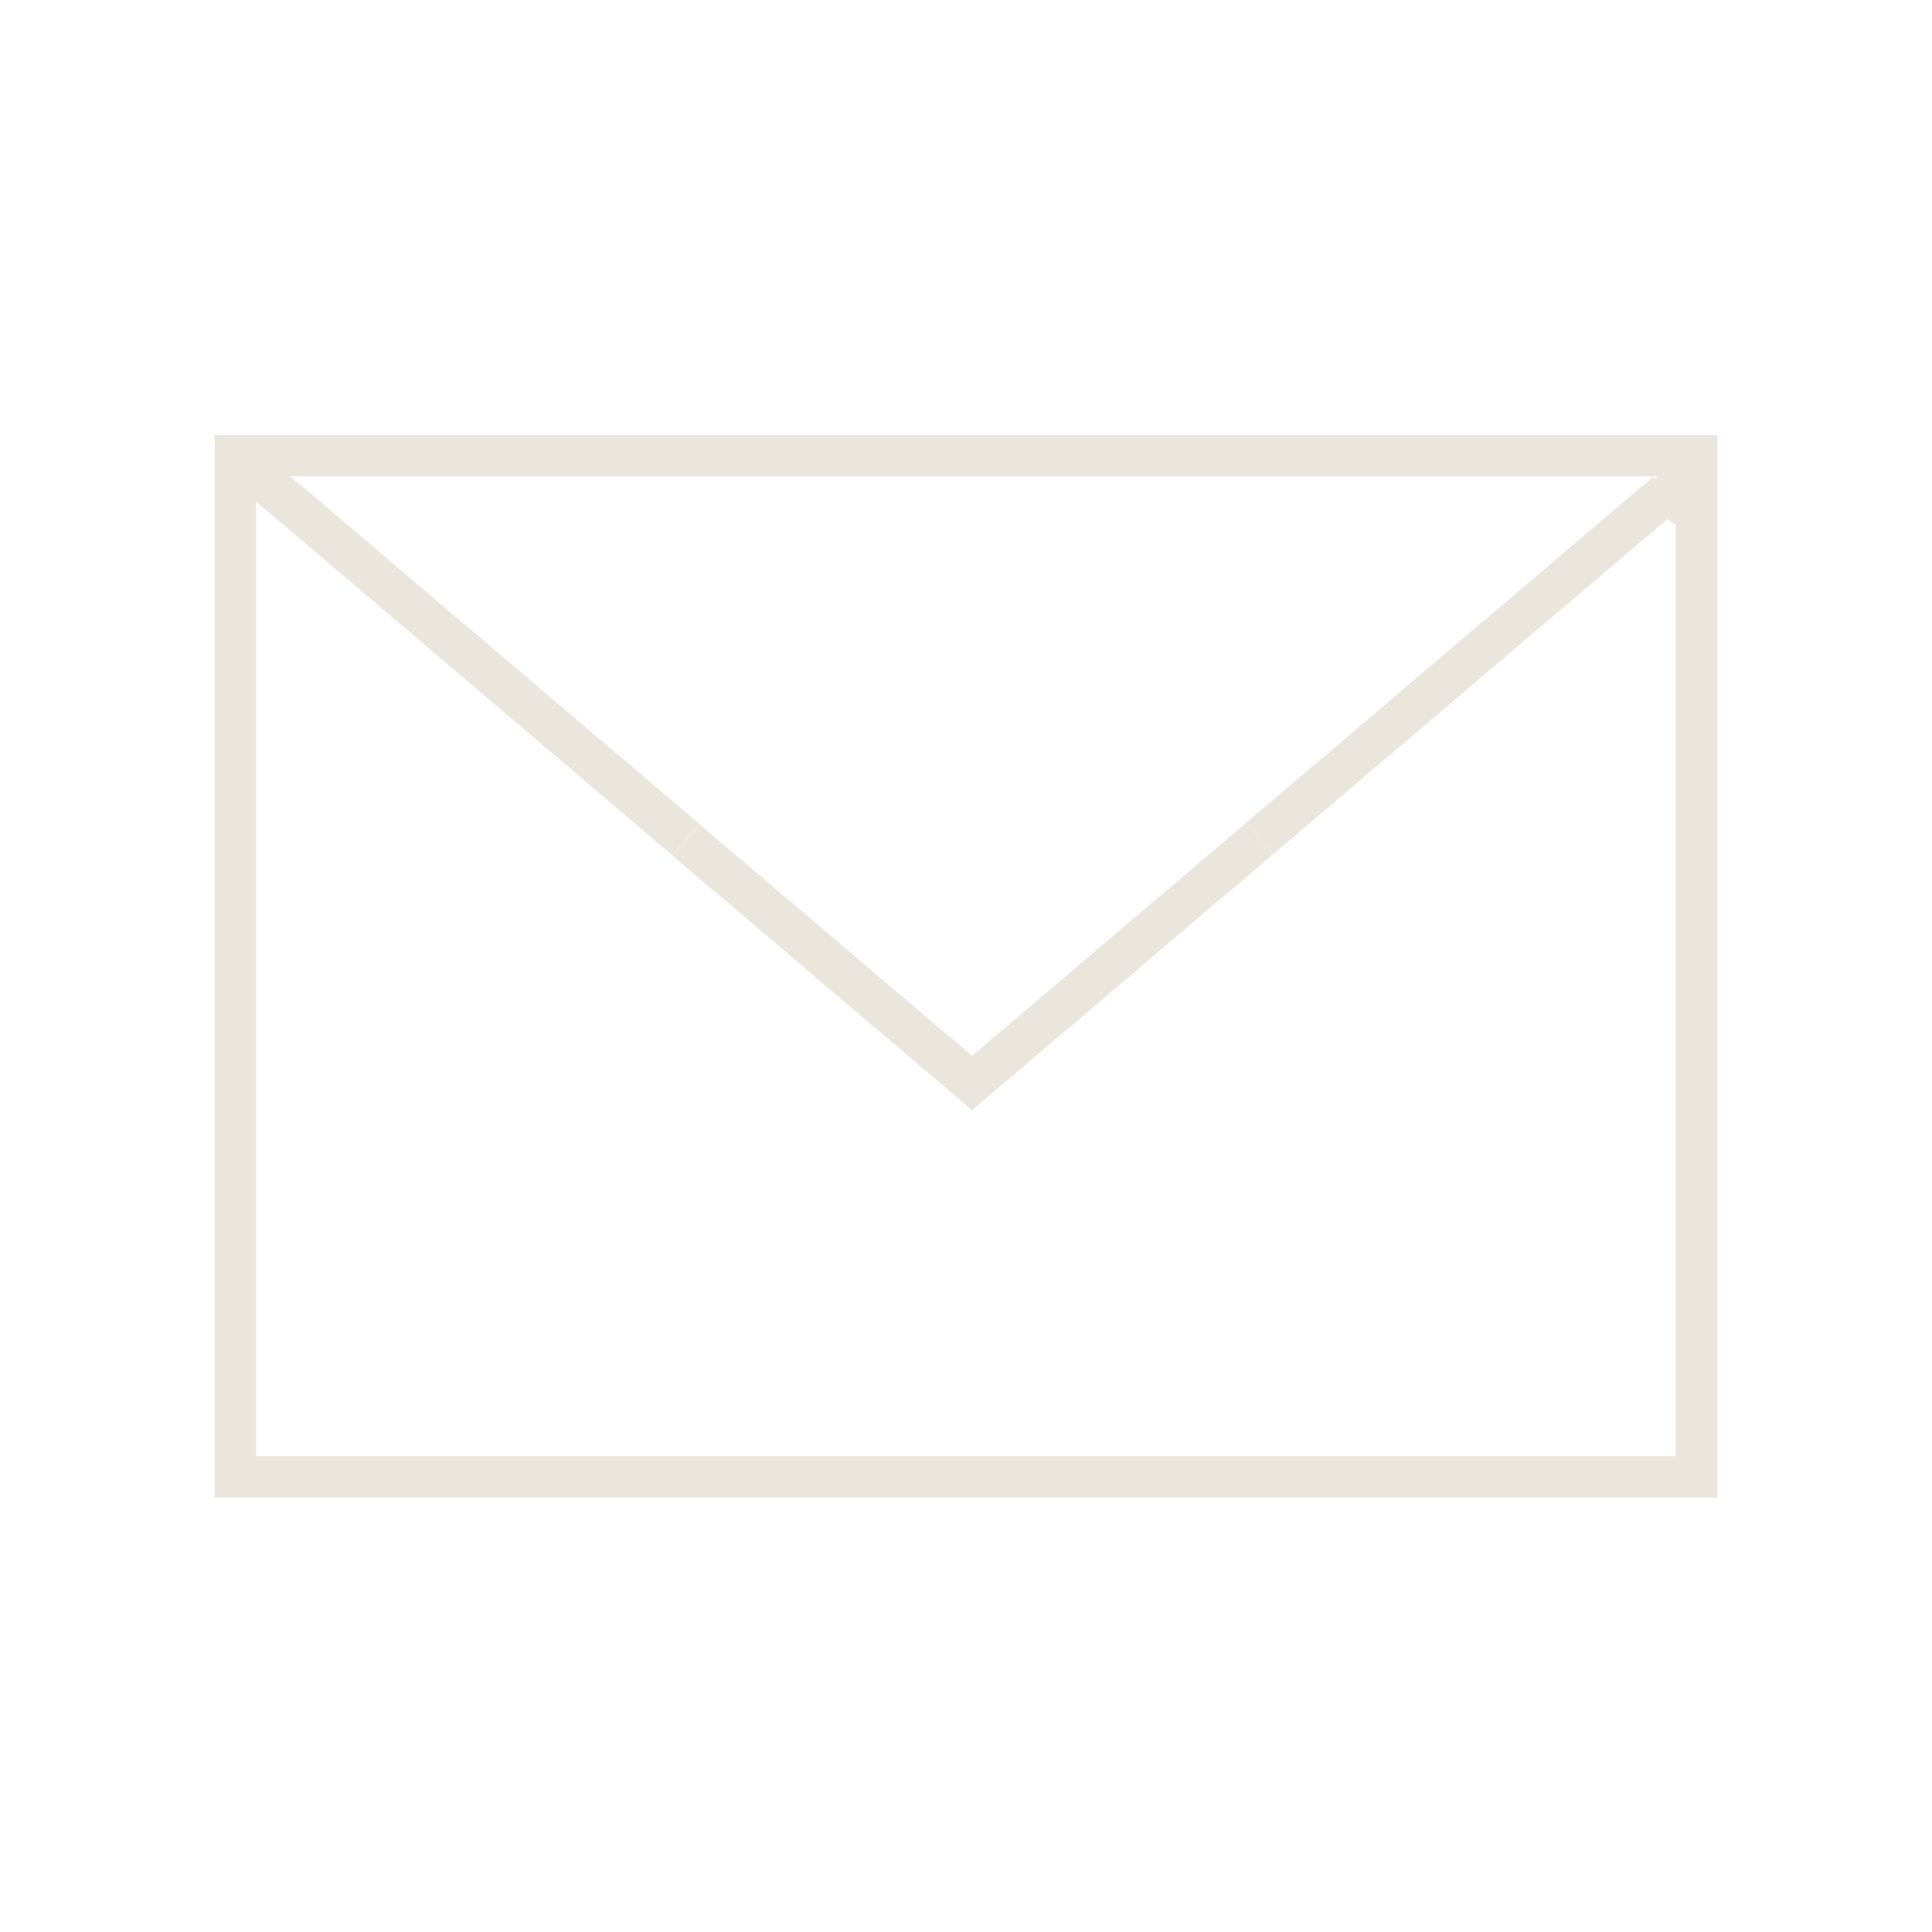 <svg xmlns="http://www.w3.org/2000/svg" viewBox="0 0 70 70"><defs><style>.cls-1{fill:none;stroke:#eae6dd;stroke-miterlimit:10;stroke-width:1.5px;}</style></defs><title>1Zeichenfläche 40</title><g id="OBJECTS"><path class="cls-1" d="M61.24,17.1l.23-.07v-.52H8.53v37H61.47V18.4A.66.66,0,0,1,61.24,17.1Z"/><path class="cls-1" d="M24.85,30.43l10.37,8.81,10.42-8.86"/><line class="cls-1" x1="8.53" y1="16.55" x2="24.85" y2="30.42"/><path class="cls-1" d="M60.39,17.84,45.64,30.38"/></g></svg>